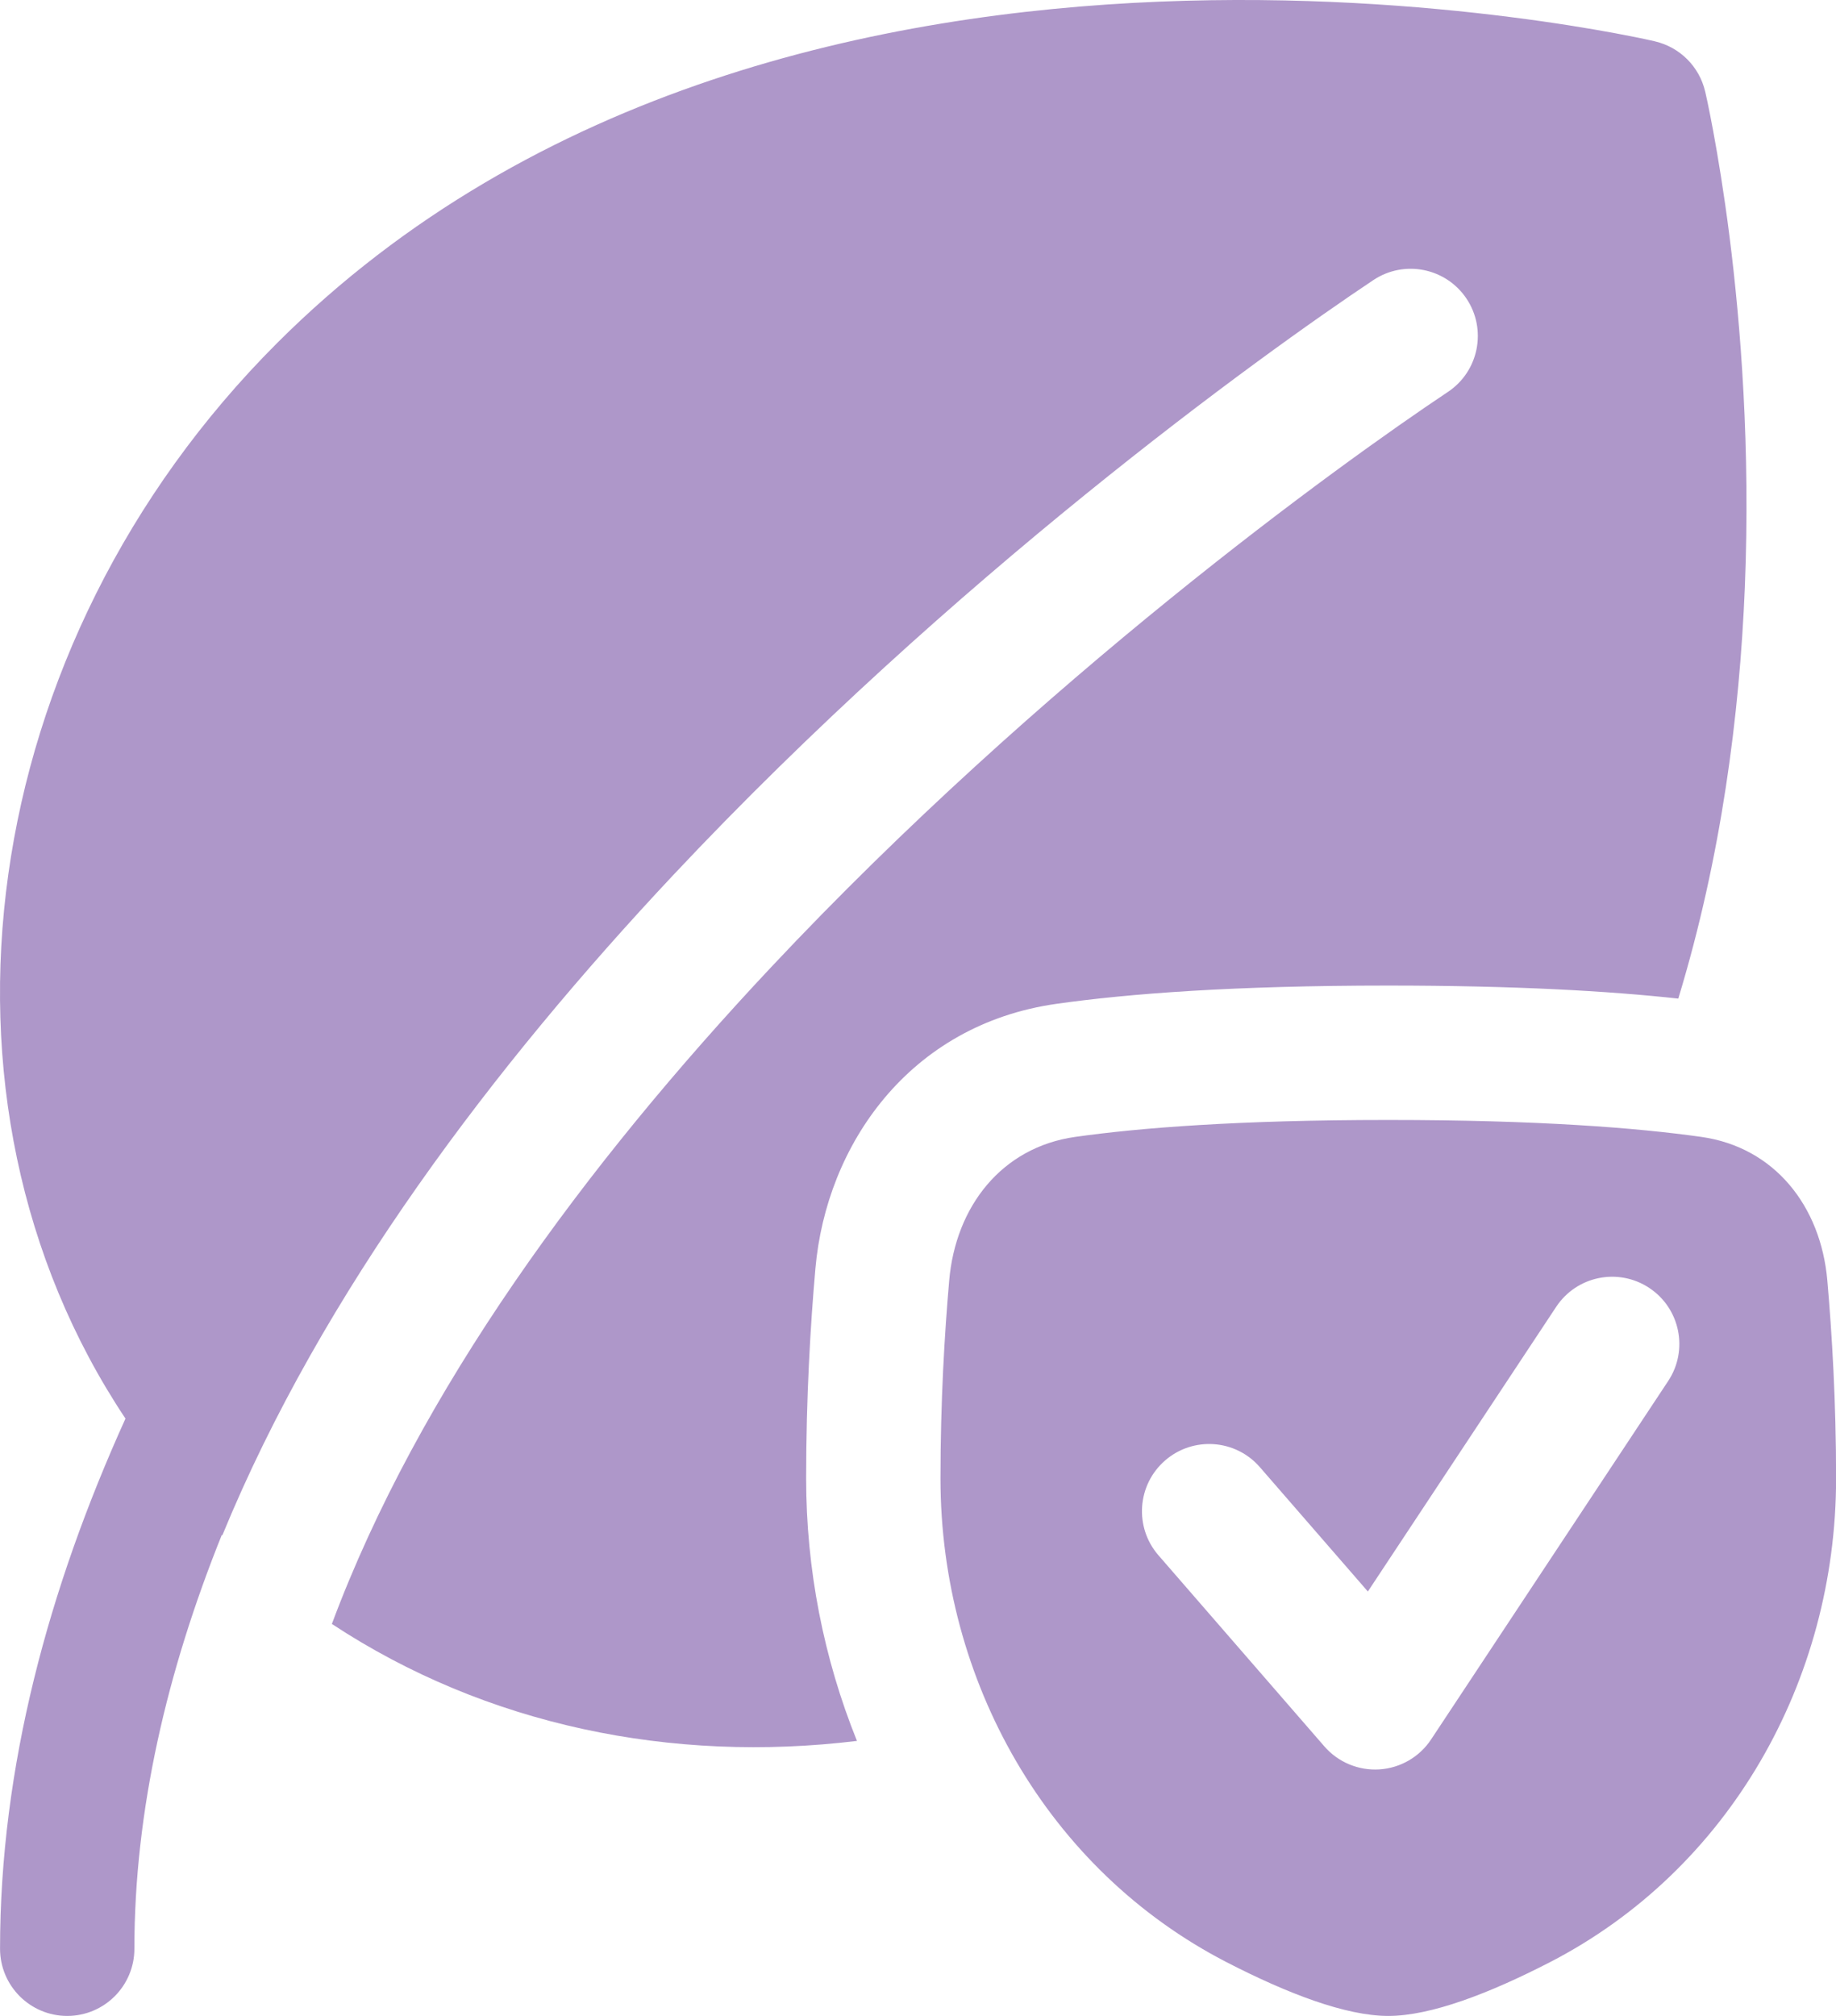 <svg width="41" height="45" viewBox="0 0 41 45" fill="none" xmlns="http://www.w3.org/2000/svg">
<path fill-rule="evenodd" clip-rule="evenodd" d="M25.887 0.037C19.718 0.289 11.926 1.92 6.184 7.662C-0.556 14.402 -1.946 24.545 2.802 31.666C1.087 35.451 0.001 39.447 0.001 43.5C0.001 44.328 0.673 45 1.501 45C2.33 45 3.001 44.328 3.001 43.5C3.001 40.409 3.731 37.3 4.953 34.263L4.964 34.274C7.196 28.836 11.05 23.777 15.033 19.535C21.263 12.903 28.113 7.956 30.669 6.252C31.359 5.792 32.29 5.979 32.75 6.668C33.209 7.357 33.023 8.289 32.334 8.748C29.89 10.377 23.24 15.18 17.22 21.59C13.064 26.014 9.347 31.059 7.411 36.25C10.862 38.522 15.012 39.363 19.137 38.861C18.393 37.019 18.002 35.026 18.002 33C18.002 31.188 18.098 29.574 18.209 28.317C18.451 25.561 20.302 22.873 23.592 22.408C25.206 22.179 27.561 22 31.002 22C33.83 22 35.925 22.121 37.478 22.291C38.441 19.127 38.848 15.949 38.964 13.114C39.091 10.009 38.872 7.256 38.622 5.278C38.496 4.288 38.362 3.489 38.259 2.933C38.208 2.654 38.163 2.437 38.132 2.286C38.115 2.207 38.098 2.128 38.08 2.049L38.078 2.044L38.078 2.042C37.948 1.487 37.514 1.054 36.96 0.924C36.96 0.924 36.963 0.925 36.959 0.923C36.664 0.855 36.366 0.798 36.069 0.742C35.513 0.639 34.713 0.505 33.723 0.38C31.746 0.129 28.992 -0.09 25.887 0.037ZM21.197 28.58C21.342 26.928 22.37 25.61 24.012 25.378C25.45 25.175 27.658 25 31.002 25C34.345 25 36.553 25.175 37.991 25.378C39.633 25.61 40.661 26.928 40.806 28.58C40.91 29.767 41.002 31.293 41.002 33C41.002 37.514 38.619 41.738 34.605 43.804C33.264 44.494 31.956 45 31.002 45C30.047 45 28.739 44.494 27.398 43.804C23.384 41.738 21.002 37.514 21.002 33C21.002 31.293 21.093 29.767 21.197 28.58ZM36.829 28.749C37.52 29.206 37.71 30.137 37.252 30.828L31.958 38.828C31.7 39.219 31.273 39.466 30.805 39.497C30.337 39.527 29.882 39.337 29.575 38.984L25.869 34.717C25.326 34.092 25.392 33.144 26.018 32.601C26.643 32.058 27.591 32.124 28.134 32.75L30.546 35.526L34.751 29.172C35.208 28.481 36.138 28.292 36.829 28.749Z" fill="#AE97C9"/>
</svg>
